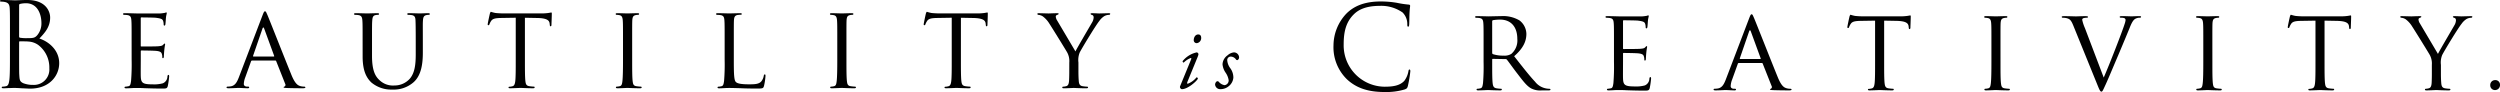 <svg xmlns="http://www.w3.org/2000/svg" width="553.896" height="20.385" viewBox="0 0 553.896 20.385"><g transform="translate(781.821 465.502)"><g transform="translate(-781.821 -465.502)"><path d="M-779.615-458c0-4.036,0-4.761-.051-5.589-.05-.88-.253-1.294-1.09-1.475a4.653,4.653,0,0,0-.862-.078c-.1,0-.2-.052-.2-.155,0-.155.127-.207.406-.207,1.141,0,2.739.078,2.866.078.608,0,1.6-.078,2.763-.078,4.159,0,5.072,2.588,5.072,3.882,0,2.121-1.191,3.389-2.383,4.657,1.876.6,4.387,2.432,4.387,5.46,0,2.769-2.13,5.641-6.467,5.641-.279,0-1.09-.052-1.826-.078-.736-.052-1.446-.078-1.547-.078-.051,0-.482,0-1.015.026-.507,0-1.09.052-1.471.052-.279,0-.406-.052-.406-.207,0-.078.051-.155.2-.155a3.8,3.8,0,0,0,.761-.1c.507-.1.634-.673.735-1.423.127-1.087.127-3.131.127-5.615Zm2.029.569c0,.181.051.233.177.285a8.8,8.8,0,0,0,1.547.1c1.42,0,1.775-.052,2.308-.673a4.048,4.048,0,0,0,.913-2.613c0-2.148-.939-4.451-3.424-4.451a5.556,5.556,0,0,0-1.217.129c-.228.052-.3.129-.3.285Zm0,2.743c0,1.992,0,5.2.025,5.589.076,1.268.076,1.63.862,2.018a5.853,5.853,0,0,0,2.231.388,3.413,3.413,0,0,0,3.576-3.674,6.247,6.247,0,0,0-2.46-5.175,4.137,4.137,0,0,0-2.1-.75c-.33-.052-1.6-.052-1.978-.052-.1,0-.152.052-.152.181Z" transform="translate(781.821 465.502)"/></g><g transform="translate(-754.56 -462.759)"><path d="M-728.3-453.762c0-3.416,0-4.036-.051-4.735-.051-.751-.177-1.113-.913-1.216a7.035,7.035,0,0,0-.76-.052.218.218,0,0,1-.178-.181c0-.129.1-.181.355-.181,1.015,0,2.46.052,2.587.052.152,0,4.818.026,5.325,0,.431-.026.837-.1,1.014-.129.1-.026.2-.1.3-.1.076,0,.1.1.1.207,0,.155-.127.414-.177,1.035-.025.207-.076,1.19-.127,1.449-.025.1-.1.233-.2.233-.127,0-.177-.1-.177-.284a2.465,2.465,0,0,0-.127-.777c-.152-.362-.38-.517-1.6-.673-.38-.051-2.967-.077-3.22-.077-.1,0-.127.077-.127.232v5.978c0,.155,0,.233.127.233.279,0,3.22,0,3.727-.052.533-.052.862-.078,1.09-.31.153-.155.254-.285.329-.285s.127.052.127.181a12.042,12.042,0,0,0-.177,1.216c-.051.44-.1,1.267-.1,1.423,0,.181-.05.414-.2.414-.1,0-.152-.078-.152-.207a1.992,1.992,0,0,0-.1-.725c-.076-.31-.279-.569-1.141-.672-.608-.078-2.992-.1-3.373-.1-.127,0-.152.078-.152.155v1.837c0,.75-.026,3.312,0,3.752.05,1.475.456,1.759,2.663,1.759a7.288,7.288,0,0,0,2.231-.233,1.666,1.666,0,0,0,1.014-1.526c.051-.259.1-.336.228-.336s.152.181.152.336a18.59,18.59,0,0,1-.3,2.121c-.152.569-.38.569-1.243.569-1.674,0-2.967-.052-3.88-.078-.938-.052-1.521-.052-1.851-.052-.051,0-.482,0-.964.026-.431.026-.938.052-1.293.052-.228,0-.355-.052-.355-.181a.174.174,0,0,1,.177-.181,6.286,6.286,0,0,0,.685-.1c.431-.078.482-.518.583-1.164a45.845,45.845,0,0,0,.127-4.761Z" transform="translate(730.2 460.308)"/></g><g transform="translate(-731.634 -462.992)"><path d="M-678.8-459.9c.279-.725.381-.854.533-.854.228,0,.3.311.533.8.405.932,3.981,10.013,5.35,13.352.812,1.967,1.421,2.251,1.9,2.406a3.042,3.042,0,0,0,.888.129c.127,0,.279.052.279.181s-.254.181-.508.181c-.329,0-1.978,0-3.525-.052-.431-.026-.786-.026-.786-.155,0-.1.051-.1.152-.155a.416.416,0,0,0,.2-.6l-2-5.045c-.051-.1-.076-.129-.2-.129h-5.148a.236.236,0,0,0-.228.181l-1.268,3.519a4.642,4.642,0,0,0-.33,1.475c0,.44.381.6.761.6h.2c.177,0,.228.078.228.181,0,.129-.127.181-.33.181-.533,0-1.75-.078-2-.078-.228,0-1.344.078-2.257.078-.279,0-.432-.052-.432-.181a.2.2,0,0,1,.2-.181,6.251,6.251,0,0,0,.659-.051c1.015-.13,1.445-.906,1.876-2.018Zm2.485,9.16c.1,0,.1-.052.077-.156l-2.207-6.029q-.19-.5-.38,0l-2.08,6.029c-.025.1,0,.156.076.156Z" transform="translate(686.79 460.749)"/></g><g transform="translate(-703.383 -462.578)"><path d="M-631.393-453.6c0-3.416,0-4.036-.051-4.735s-.177-1.113-.913-1.216a7,7,0,0,0-.76-.052.217.217,0,0,1-.177-.181c0-.129.1-.181.355-.181,1.014,0,2.358.052,2.561.052s1.6-.052,2.257-.052c.254,0,.381.052.381.181a.219.219,0,0,1-.2.181,2.556,2.556,0,0,0-.558.052c-.583.1-.71.492-.761,1.216-.051.7-.051,1.319-.051,4.735v3.079c0,3.183.685,4.5,1.648,5.382a4.3,4.3,0,0,0,3.322,1.19,4.538,4.538,0,0,0,3.449-1.552c1.04-1.268,1.268-3.079,1.268-5.331V-453.6c0-3.416-.025-4.036-.051-4.735s-.152-1.113-.887-1.216a7.022,7.022,0,0,0-.761-.052.193.193,0,0,1-.177-.181c0-.129.1-.181.355-.181.989,0,2.282.052,2.409.052.152,0,1.217-.052,1.876-.052.254,0,.356.052.356.181a.193.193,0,0,1-.178.181,2.552,2.552,0,0,0-.558.052c-.609.129-.736.492-.786,1.216-.051.7-.025,1.319-.025,4.735v2.355c0,2.38-.3,5.046-2.08,6.6a6.664,6.664,0,0,1-4.666,1.6,6.868,6.868,0,0,1-4.641-1.553c-1.09-1.035-1.952-2.561-1.952-5.77Z" transform="translate(633.295 459.965)"/></g><g transform="translate(-673.763 -462.888)"><path d="M-568.966-450c0,2.122,0,3.855.1,4.761.076.647.177,1.061.862,1.164a8.261,8.261,0,0,0,1.014.1.16.16,0,0,1,.177.181c0,.1-.1.181-.355.181-1.217,0-2.637-.078-2.764-.078-.1,0-1.648.078-2.308.078-.253,0-.355-.052-.355-.181a.155.155,0,0,1,.177-.155,2.912,2.912,0,0,0,.659-.1c.457-.1.584-.543.66-1.19.1-.906.1-2.639.1-4.761v-9.238l-3.221.052c-1.395.025-1.927.181-2.257.7a3.614,3.614,0,0,0-.355.7c-.051.181-.127.207-.228.207a.17.17,0,0,1-.153-.181c0-.232.431-2.2.482-2.38.025-.129.152-.414.228-.414a7.629,7.629,0,0,0,.989.259c.634.078,1.5.1,1.75.1h8.419a10.884,10.884,0,0,0,1.6-.1c.33-.052.532-.1.634-.1s.1.129.1.259c0,.673-.076,2.251-.076,2.51,0,.181-.1.284-.2.284s-.152-.078-.178-.388l-.025-.233c-.077-.673-.558-1.164-2.688-1.216l-2.79-.052Z" transform="translate(577.208 460.553)"/></g><g transform="translate(-645.41 -462.578)"><path d="M-519.869-449.719c0,2.122,0,3.855.1,4.761.076.647.153,1.061.812,1.164a8.784,8.784,0,0,0,1.014.1.174.174,0,0,1,.177.181c0,.1-.1.181-.355.181-1.243,0-2.688-.078-2.79-.078-.127,0-1.522.078-2.206.078-.228,0-.355-.052-.355-.181a.174.174,0,0,1,.177-.181,3.109,3.109,0,0,0,.685-.1c.431-.1.507-.518.583-1.164.1-.906.127-2.639.127-4.761V-453.6c0-3.416,0-4.036-.051-4.735-.051-.75-.228-1.087-.71-1.19a3.9,3.9,0,0,0-.684-.078.193.193,0,0,1-.177-.181c0-.129.1-.181.355-.181.735,0,2.13.052,2.257.052.1,0,1.547-.052,2.231-.052.254,0,.355.052.355.181a.218.218,0,0,1-.178.181,2.438,2.438,0,0,0-.558.052c-.608.129-.735.44-.786,1.216-.025.7-.025,1.319-.025,4.735Z" transform="translate(523.521 459.965)"/></g><g transform="translate(-623.17 -462.578)"><path d="M-477.477-449.667c0,3.235.051,4.554.456,4.942.355.362,1.217.518,2.967.518,1.167,0,2.155-.026,2.688-.673a2.716,2.716,0,0,0,.532-1.241c.025-.155.1-.285.228-.285.1,0,.152.1.152.336a14.153,14.153,0,0,1-.33,2.2c-.152.518-.228.6-1.42.6-1.6,0-2.84-.026-3.88-.078-1.015-.026-1.775-.052-2.435-.052-.1,0-.482,0-.913.026-.456.026-.938.052-1.293.052-.228,0-.355-.052-.355-.181a.174.174,0,0,1,.177-.181,3.1,3.1,0,0,0,.685-.1c.431-.1.482-.518.584-1.164a46.066,46.066,0,0,0,.126-4.761V-453.6c0-3.416,0-4.036-.05-4.735-.051-.75-.178-1.113-.913-1.216a7.013,7.013,0,0,0-.761-.052.218.218,0,0,1-.177-.181c0-.129.1-.181.355-.181,1.015,0,2.409.052,2.536.052.1,0,1.775-.052,2.46-.052.228,0,.355.052.355.181a.191.191,0,0,1-.177.155c-.152,0-.482.026-.736.052-.659.13-.786.466-.836,1.242-.025.7-.025,1.319-.025,4.735Z" transform="translate(481.408 459.965)"/></g><g transform="translate(-597.937 -462.578)"><path d="M-429.976-449.719c0,2.122,0,3.855.1,4.761.076.647.152,1.061.811,1.164a8.789,8.789,0,0,0,1.015.1.174.174,0,0,1,.177.181c0,.1-.1.181-.355.181-1.243,0-2.688-.078-2.789-.078-.127,0-1.521.078-2.206.078-.228,0-.355-.052-.355-.181a.174.174,0,0,1,.177-.181,3.107,3.107,0,0,0,.685-.1c.431-.1.507-.518.583-1.164.1-.906.127-2.639.127-4.761V-453.6c0-3.416,0-4.036-.051-4.735-.051-.75-.228-1.087-.71-1.19a3.9,3.9,0,0,0-.684-.078.193.193,0,0,1-.177-.181c0-.129.1-.181.355-.181.736,0,2.13.052,2.257.052.1,0,1.547-.052,2.231-.052.253,0,.355.052.355.181a.218.218,0,0,1-.178.181,2.437,2.437,0,0,0-.558.052c-.608.129-.735.44-.786,1.216-.025.7-.025,1.319-.025,4.735Z" transform="translate(433.628 459.965)"/></g><g transform="translate(-577.167 -462.888)"><path d="M-386.057-450c0,2.122,0,3.855.1,4.761.076.647.177,1.061.862,1.164a8.272,8.272,0,0,0,1.015.1.16.16,0,0,1,.177.181c0,.1-.1.181-.355.181-1.217,0-2.637-.078-2.764-.078-.1,0-1.648.078-2.308.078-.253,0-.355-.052-.355-.181a.155.155,0,0,1,.177-.155,2.909,2.909,0,0,0,.659-.1c.457-.1.583-.543.66-1.19.1-.906.1-2.639.1-4.761v-9.238l-3.22.052c-1.395.025-1.928.181-2.257.7a3.617,3.617,0,0,0-.355.7c-.051.181-.127.207-.228.207a.17.17,0,0,1-.152-.181c0-.232.431-2.2.482-2.38.025-.129.152-.414.228-.414a7.623,7.623,0,0,0,.989.259c.634.078,1.5.1,1.75.1h8.419a10.88,10.88,0,0,0,1.6-.1c.33-.052.532-.1.634-.1s.1.129.1.259c0,.673-.076,2.251-.076,2.51,0,.181-.1.284-.2.284s-.152-.078-.177-.388l-.025-.233c-.076-.673-.558-1.164-2.688-1.216l-2.789-.052Z" transform="translate(394.299 460.553)"/></g><g transform="translate(-551.985 -462.578)"><path d="M-339.54-449.046a3.984,3.984,0,0,0-.482-2.251c-.177-.336-3.195-5.227-3.956-6.391a5.663,5.663,0,0,0-1.471-1.6,2.164,2.164,0,0,0-.938-.31.225.225,0,0,1-.228-.207c0-.1.076-.155.279-.155.431,0,2.1.052,2.206.052.152,0,1.065-.052,1.928-.052.253,0,.3.052.3.155,0,.078-.152.155-.355.233a.38.38,0,0,0-.279.362,1.827,1.827,0,0,0,.3.853l4.058,6.857c.456-.931,3.246-5.641,3.652-6.365a2.382,2.382,0,0,0,.38-1.139c0-.31-.1-.492-.355-.569-.2-.052-.329-.155-.329-.259,0-.078.127-.129.355-.129.584,0,1.37.052,1.547.052.153,0,1.75-.052,2.181-.052.152,0,.279.052.279.129a.261.261,0,0,1-.279.233,2.247,2.247,0,0,0-1.039.285,3.9,3.9,0,0,0-1.116,1.087c-.736.88-3.88,6.054-4.337,6.986a4.482,4.482,0,0,0-.279,2.2v1.889c0,.362,0,1.293.076,2.2.051.647.2,1.061.862,1.164a8.264,8.264,0,0,0,1.015.1.174.174,0,0,1,.177.181c0,.1-.127.181-.355.181-1.243,0-2.688-.078-2.815-.078-.1,0-1.521.078-2.181.078-.254,0-.355-.052-.355-.181a.174.174,0,0,1,.177-.181,2.882,2.882,0,0,0,.66-.1c.456-.1.608-.518.66-1.164.051-.906.051-1.837.051-2.2Z" transform="translate(346.616 459.965)"/></g><g transform="translate(-520.391 -457.872)"><path d="M-284.341-445.475c.095-.212.095-.367-.038-.367a4.353,4.353,0,0,0-1.57,1.023.273.273,0,0,1-.246-.328,5.444,5.444,0,0,1,3.122-1.931c.132,0,.227.116.3.193.113.116.113.29-.114.85l-2.252,5.483c-.076.193-.094.425.057.425a4.554,4.554,0,0,0,1.968-1.429.3.3,0,0,1,.284.328c-.284.56-2.232,2.3-3.538,2.3a.417.417,0,0,1-.3-.174.466.466,0,0,1-.076-.521Zm2.252-4.846a1.129,1.129,0,0,1-.984,1.2.649.649,0,0,1-.662-.714c0-.425.265-1.216,1-1.216C-282.3-451.055-282.089-450.747-282.089-450.321Z" transform="translate(286.791 451.055)"/></g><g transform="translate(-512.605 -453.895)"><path d="M-266.732-442.423a.677.677,0,0,1-.341.6.309.309,0,0,1-.36-.154,1.452,1.452,0,0,0-1.154-.618.778.778,0,0,0-.776.772,3.337,3.337,0,0,0,.643,1.757,3.517,3.517,0,0,1,.719,2.143,2.693,2.693,0,0,1-.984,1.854,2.875,2.875,0,0,1-1.911.695,1.121,1.121,0,0,1-1.154-1.023.949.949,0,0,1,.284-.637.372.372,0,0,1,.511,0,2.117,2.117,0,0,0,1.305.772,1.046,1.046,0,0,0,.908-1.1,4.009,4.009,0,0,0-.7-1.7,3.963,3.963,0,0,1-.662-1.8,2.575,2.575,0,0,1,1.135-2.027,2.443,2.443,0,0,1,1.4-.637A1.151,1.151,0,0,1-266.732-442.423Z" transform="translate(272.048 443.524)"/></g><g transform="translate(-486.374 -465.176)"><path d="M-219.342-447.589a9.9,9.9,0,0,1-3.035-7.573,10.327,10.327,0,0,1,2.808-6.985c1.505-1.535,3.787-2.738,7.649-2.738a21.076,21.076,0,0,1,3.636.307,21.405,21.405,0,0,0,2.558.384c.276.025.326.128.326.281,0,.2-.076.511-.125,1.433-.05.844-.05,2.251-.076,2.635s-.075.538-.226.538c-.175,0-.2-.179-.2-.538a3.576,3.576,0,0,0-1.054-2.609,8.231,8.231,0,0,0-5.015-1.458c-3.335,0-4.89,1-5.768,1.867-1.83,1.791-2.257,4.068-2.257,6.678A9.154,9.154,0,0,0-211.067-446c1.881,0,3.36-.23,4.363-1.279a4.919,4.919,0,0,0,.928-2.149c.05-.281.1-.383.251-.383.125,0,.175.179.175.383a27.1,27.1,0,0,1-.551,3.275c-.151.486-.2.538-.653.742a14.269,14.269,0,0,1-4.513.588C-214.829-444.826-217.362-445.773-219.342-447.589Z" transform="translate(222.377 464.885)"/></g><g transform="translate(-455.002 -461.927)"><path d="M-161.092-452.438c0-3.377,0-3.991-.05-4.682-.051-.742-.176-1.1-.9-1.2a6.885,6.885,0,0,0-.753-.052.214.214,0,0,1-.175-.179c0-.128.1-.18.351-.18,1,0,2.483.051,2.608.051.226,0,2.082-.051,2.758-.051a7.107,7.107,0,0,1,4.113.947,3.833,3.833,0,0,1,1.53,2.967c0,1.612-.652,3.173-2.708,4.964,1.806,2.3,3.335,4.273,4.614,5.629a4.02,4.02,0,0,0,2.457,1.51,3.983,3.983,0,0,0,.777.077.2.2,0,0,1,.2.179c0,.128-.125.18-.527.18h-1.379a4.372,4.372,0,0,1-2.357-.435c-.953-.512-1.756-1.561-3.01-3.2-.927-1.177-1.905-2.584-2.382-3.173a.337.337,0,0,0-.3-.128l-2.809-.051c-.1,0-.151.051-.151.178v.512c0,2.1,0,3.786.1,4.682.076.639.2,1.049.878,1.152a8.008,8.008,0,0,0,.978.1.159.159,0,0,1,.176.179c0,.1-.1.18-.351.18-1.2,0-2.608-.077-2.709-.077-.025,0-1.5.077-2.182.077-.226,0-.351-.052-.351-.18a.172.172,0,0,1,.175-.179,3.12,3.12,0,0,0,.677-.1c.427-.1.477-.512.577-1.152a45.365,45.365,0,0,0,.125-4.708Zm1.906,1.842a.322.322,0,0,0,.151.281,7.33,7.33,0,0,0,2.432.333,2.82,2.82,0,0,0,1.655-.383,3.918,3.918,0,0,0,1.329-3.327c0-2.712-1.454-4.272-3.812-4.272a9.43,9.43,0,0,0-1.58.128.277.277,0,0,0-.176.256Z" transform="translate(162.973 458.732)"/></g><g transform="translate(-426.113 -462.106)"><path d="M-106.39-452.6c0-3.377,0-3.991-.05-4.682-.051-.742-.176-1.1-.9-1.2a6.884,6.884,0,0,0-.753-.052.215.215,0,0,1-.175-.179c0-.128.1-.179.351-.179,1,0,2.432.051,2.558.051.15,0,4.764.026,5.266,0,.426-.025.828-.1,1-.128.1-.026.2-.1.3-.1.076,0,.1.1.1.2,0,.154-.126.409-.176,1.023-.025.2-.075,1.177-.126,1.432-.025.1-.1.231-.2.231-.125,0-.175-.1-.175-.281a2.428,2.428,0,0,0-.125-.768c-.151-.358-.377-.512-1.58-.665-.376-.051-2.934-.077-3.184-.077-.1,0-.126.077-.126.23v5.91c0,.154,0,.23.126.23.276,0,3.184,0,3.686-.051.527-.051.852-.077,1.078-.307.151-.153.251-.281.326-.281s.126.051.126.179a11.976,11.976,0,0,0-.175,1.2c-.051.435-.1,1.253-.1,1.407,0,.179-.05.409-.2.409-.1,0-.151-.077-.151-.205a1.975,1.975,0,0,0-.1-.716c-.076-.307-.276-.562-1.129-.665-.6-.077-2.96-.1-3.335-.1a.133.133,0,0,0-.151.153v1.817c0,.742-.025,3.275,0,3.71.05,1.458.452,1.74,2.634,1.74a7.2,7.2,0,0,0,2.206-.23,1.649,1.649,0,0,0,1-1.509c.05-.256.1-.333.226-.333s.151.179.151.333a18.307,18.307,0,0,1-.3,2.1c-.15.563-.376.563-1.228.563-1.655,0-2.934-.051-3.837-.077-.928-.051-1.5-.051-1.83-.051-.051,0-.477,0-.953.025-.427.026-.928.052-1.279.052-.226,0-.351-.052-.351-.18a.172.172,0,0,1,.176-.179,6.205,6.205,0,0,0,.677-.1c.427-.077.477-.512.577-1.152a45.184,45.184,0,0,0,.126-4.708Z" transform="translate(108.271 459.071)"/></g><g transform="translate(-402.164 -462.336)"><path d="M-55.023-458.663c.276-.716.376-.844.527-.844.225,0,.3.307.527.793.4.921,3.937,9.9,5.291,13.2.8,1.945,1.4,2.226,1.881,2.38a3,3,0,0,0,.878.128c.125,0,.275.051.275.179s-.25.18-.5.18c-.326,0-1.956,0-3.486-.052-.427-.025-.777-.025-.777-.153,0-.1.05-.1.15-.154a.411.411,0,0,0,.2-.588l-1.981-4.989c-.05-.1-.076-.128-.2-.128h-5.09a.232.232,0,0,0-.226.179l-1.254,3.479a4.575,4.575,0,0,0-.326,1.459c0,.435.376.588.752.588h.2c.175,0,.226.077.226.179,0,.128-.126.18-.326.18-.527,0-1.731-.077-1.981-.077-.226,0-1.329.077-2.232.077-.275,0-.426-.052-.426-.18a.2.2,0,0,1,.2-.179,5.981,5.981,0,0,0,.652-.051c1-.128,1.43-.9,1.856-2Zm2.457,9.057c.1,0,.1-.051.076-.154l-2.182-5.961q-.189-.5-.376,0l-2.056,5.961c-.025.1,0,.154.076.154Z" transform="translate(62.922 459.507)"/></g><g transform="translate(-372.522 -462.234)"><path d="M1.356-448.874c0,2.1,0,3.812.1,4.708.075.64.176,1.049.853,1.152a8.351,8.351,0,0,0,1,.1.158.158,0,0,1,.175.179c0,.1-.1.18-.351.18-1.2,0-2.608-.077-2.733-.077-.1,0-1.629.077-2.282.077-.25,0-.351-.052-.351-.18a.154.154,0,0,1,.176-.153,2.885,2.885,0,0,0,.652-.1c.451-.1.577-.538.652-1.177.1-.9.1-2.609.1-4.708v-9.134l-3.185.051c-1.379.025-1.905.179-2.231.691a3.575,3.575,0,0,0-.352.691c-.05.179-.125.2-.226.2a.169.169,0,0,1-.15-.179c0-.23.426-2.175.476-2.354.025-.128.15-.409.226-.409a7.623,7.623,0,0,0,.978.256c.627.076,1.48.1,1.731.1H4.942a10.85,10.85,0,0,0,1.58-.1c.326-.052.527-.1.627-.1s.1.128.1.256c0,.665-.075,2.226-.075,2.482,0,.18-.1.281-.2.281s-.151-.077-.175-.384l-.025-.23c-.076-.665-.552-1.151-2.658-1.2l-2.759-.051Z" transform="translate(6.794 459.313)"/></g><g transform="translate(-342.204 -461.927)"><path d="M54.226-448.6c0,2.1,0,3.812.1,4.708.076.639.151,1.049.8,1.152a8.887,8.887,0,0,0,1,.1.173.173,0,0,1,.176.179c0,.1-.1.18-.351.18-1.229,0-2.658-.077-2.759-.077-.125,0-1.5.077-2.181.077-.226,0-.352-.052-.352-.18a.172.172,0,0,1,.176-.179,3.13,3.13,0,0,0,.677-.1c.426-.1.5-.512.577-1.152.1-.9.125-2.609.125-4.708v-3.838c0-3.377,0-3.991-.05-4.682-.051-.742-.226-1.074-.7-1.177a3.865,3.865,0,0,0-.677-.077.19.19,0,0,1-.175-.179c0-.128.1-.18.351-.18.727,0,2.106.051,2.231.051.1,0,1.53-.051,2.207-.051.251,0,.351.051.351.18a.214.214,0,0,1-.175.179,2.389,2.389,0,0,0-.552.052c-.6.128-.727.435-.777,1.2-.025.691-.025,1.3-.025,4.682Z" transform="translate(-50.615 458.732)"/></g><g transform="translate(-325.027 -461.927)"><path d="M92.446-445.121c1.279-2.917,4.163-10.337,4.639-11.9a3.779,3.779,0,0,0,.2-.819.457.457,0,0,0-.3-.46,2.5,2.5,0,0,0-.753-.077c-.125,0-.25-.077-.25-.179,0-.128.15-.18.5-.18.878,0,1.881.051,2.157.051.125,0,1.078-.051,1.73-.051.226,0,.351.051.351.154s-.075.2-.25.2a2.015,2.015,0,0,0-1.054.256c-.3.2-.652.512-1.228,2-.251.614-1.329,3.224-2.458,5.885-1.354,3.172-2.332,5.526-2.833,6.6-.6,1.3-.727,1.637-.953,1.637-.251,0-.4-.281-.828-1.33L85.7-456.659c-.5-1.228-.8-1.459-1.53-1.638a4.157,4.157,0,0,0-.852-.077.194.194,0,0,1-.175-.2c0-.128.226-.154.577-.154,1.053,0,2.307.051,2.583.051.226,0,1.2-.051,2.056-.051q.6,0,.6.154a.207.207,0,0,1-.226.2,2.663,2.663,0,0,0-.8.1.359.359,0,0,0-.25.384,9.2,9.2,0,0,0,.6,1.817Z" transform="translate(-83.142 458.732)"/></g><g transform="translate(-295.26 -461.927)"><path d="M143.117-448.6c0,2.1,0,3.812.1,4.708.075.639.151,1.049.8,1.152a8.907,8.907,0,0,0,1,.1.172.172,0,0,1,.176.179c0,.1-.1.18-.351.18-1.229,0-2.658-.077-2.759-.077-.125,0-1.5.077-2.182.077-.226,0-.351-.052-.351-.18a.172.172,0,0,1,.175-.179,3.12,3.12,0,0,0,.677-.1c.427-.1.5-.512.577-1.152.1-.9.125-2.609.125-4.708v-3.838c0-3.377,0-3.991-.05-4.682-.051-.742-.226-1.074-.7-1.177a3.865,3.865,0,0,0-.678-.077.19.19,0,0,1-.175-.179c0-.128.1-.18.351-.18.727,0,2.107.051,2.232.051.1,0,1.529-.051,2.207-.051.25,0,.351.051.351.18a.216.216,0,0,1-.175.179,2.386,2.386,0,0,0-.552.052c-.6.128-.727.435-.777,1.2-.025.691-.025,1.3-.025,4.682Z" transform="translate(-139.506 458.732)"/></g><g transform="translate(-274.948 -462.234)"><path d="M186.119-448.874c0,2.1,0,3.812.1,4.708.076.64.176,1.049.853,1.152a8.351,8.351,0,0,0,1,.1.158.158,0,0,1,.175.179c0,.1-.1.18-.351.18-1.2,0-2.608-.077-2.733-.077-.1,0-1.63.077-2.282.077-.251,0-.351-.052-.351-.18a.154.154,0,0,1,.176-.153,2.88,2.88,0,0,0,.652-.1c.452-.1.577-.538.652-1.177.1-.9.1-2.609.1-4.708v-9.134l-3.185.051c-1.379.025-1.906.179-2.232.691a3.6,3.6,0,0,0-.351.691c-.05.179-.125.2-.226.2a.169.169,0,0,1-.15-.179c0-.23.426-2.175.477-2.354.024-.128.15-.409.225-.409a7.614,7.614,0,0,0,.979.256c.626.076,1.48.1,1.73.1h8.326a10.852,10.852,0,0,0,1.58-.1c.326-.052.526-.1.627-.1s.1.128.1.256c0,.665-.076,2.226-.076,2.482,0,.18-.1.281-.2.281s-.151-.077-.175-.384l-.025-.23c-.075-.665-.552-1.151-2.658-1.2l-2.758-.051Z" transform="translate(-177.969 459.313)"/></g><g transform="translate(-250.021 -461.927)"><path d="M232.165-447.935a3.939,3.939,0,0,0-.476-2.226c-.175-.333-3.159-5.168-3.912-6.32a5.594,5.594,0,0,0-1.454-1.586,2.138,2.138,0,0,0-.928-.307.223.223,0,0,1-.226-.2c0-.1.076-.154.276-.154.427,0,2.081.051,2.182.051.151,0,1.054-.051,1.906-.051.251,0,.3.051.3.154,0,.077-.15.154-.351.23a.375.375,0,0,0-.276.358,1.807,1.807,0,0,0,.3.844l4.013,6.78c.451-.922,3.21-5.578,3.611-6.294a2.357,2.357,0,0,0,.377-1.126c0-.307-.1-.486-.351-.563-.2-.051-.326-.154-.326-.256,0-.077.126-.128.351-.128.577,0,1.354.051,1.53.051.15,0,1.73-.051,2.156-.051.15,0,.276.051.276.128a.257.257,0,0,1-.276.23,2.225,2.225,0,0,0-1.028.281,3.862,3.862,0,0,0-1.1,1.075c-.727.87-3.837,5.987-4.288,6.908a4.434,4.434,0,0,0-.276,2.175v1.867c0,.358,0,1.28.076,2.175.051.639.2,1.049.853,1.152a8.362,8.362,0,0,0,1,.1.172.172,0,0,1,.176.179c0,.1-.126.18-.351.18-1.229,0-2.659-.077-2.784-.077-.1,0-1.505.077-2.157.077-.251,0-.351-.052-.351-.18a.173.173,0,0,1,.176-.179,2.9,2.9,0,0,0,.652-.1c.452-.1.6-.512.652-1.152.05-.9.05-1.817.05-2.175Z" transform="translate(-225.169 458.732)"/></g><g transform="translate(-230.088 -447.759)"><path d="M262.913-430.8a1.071,1.071,0,0,1,1.082-1.1,1.016,1.016,0,0,1,1.082,1.043,1.1,1.1,0,0,1-1.1,1.164A1.045,1.045,0,0,1,262.913-430.8Z" transform="translate(-262.913 431.905)"/></g></g></svg>